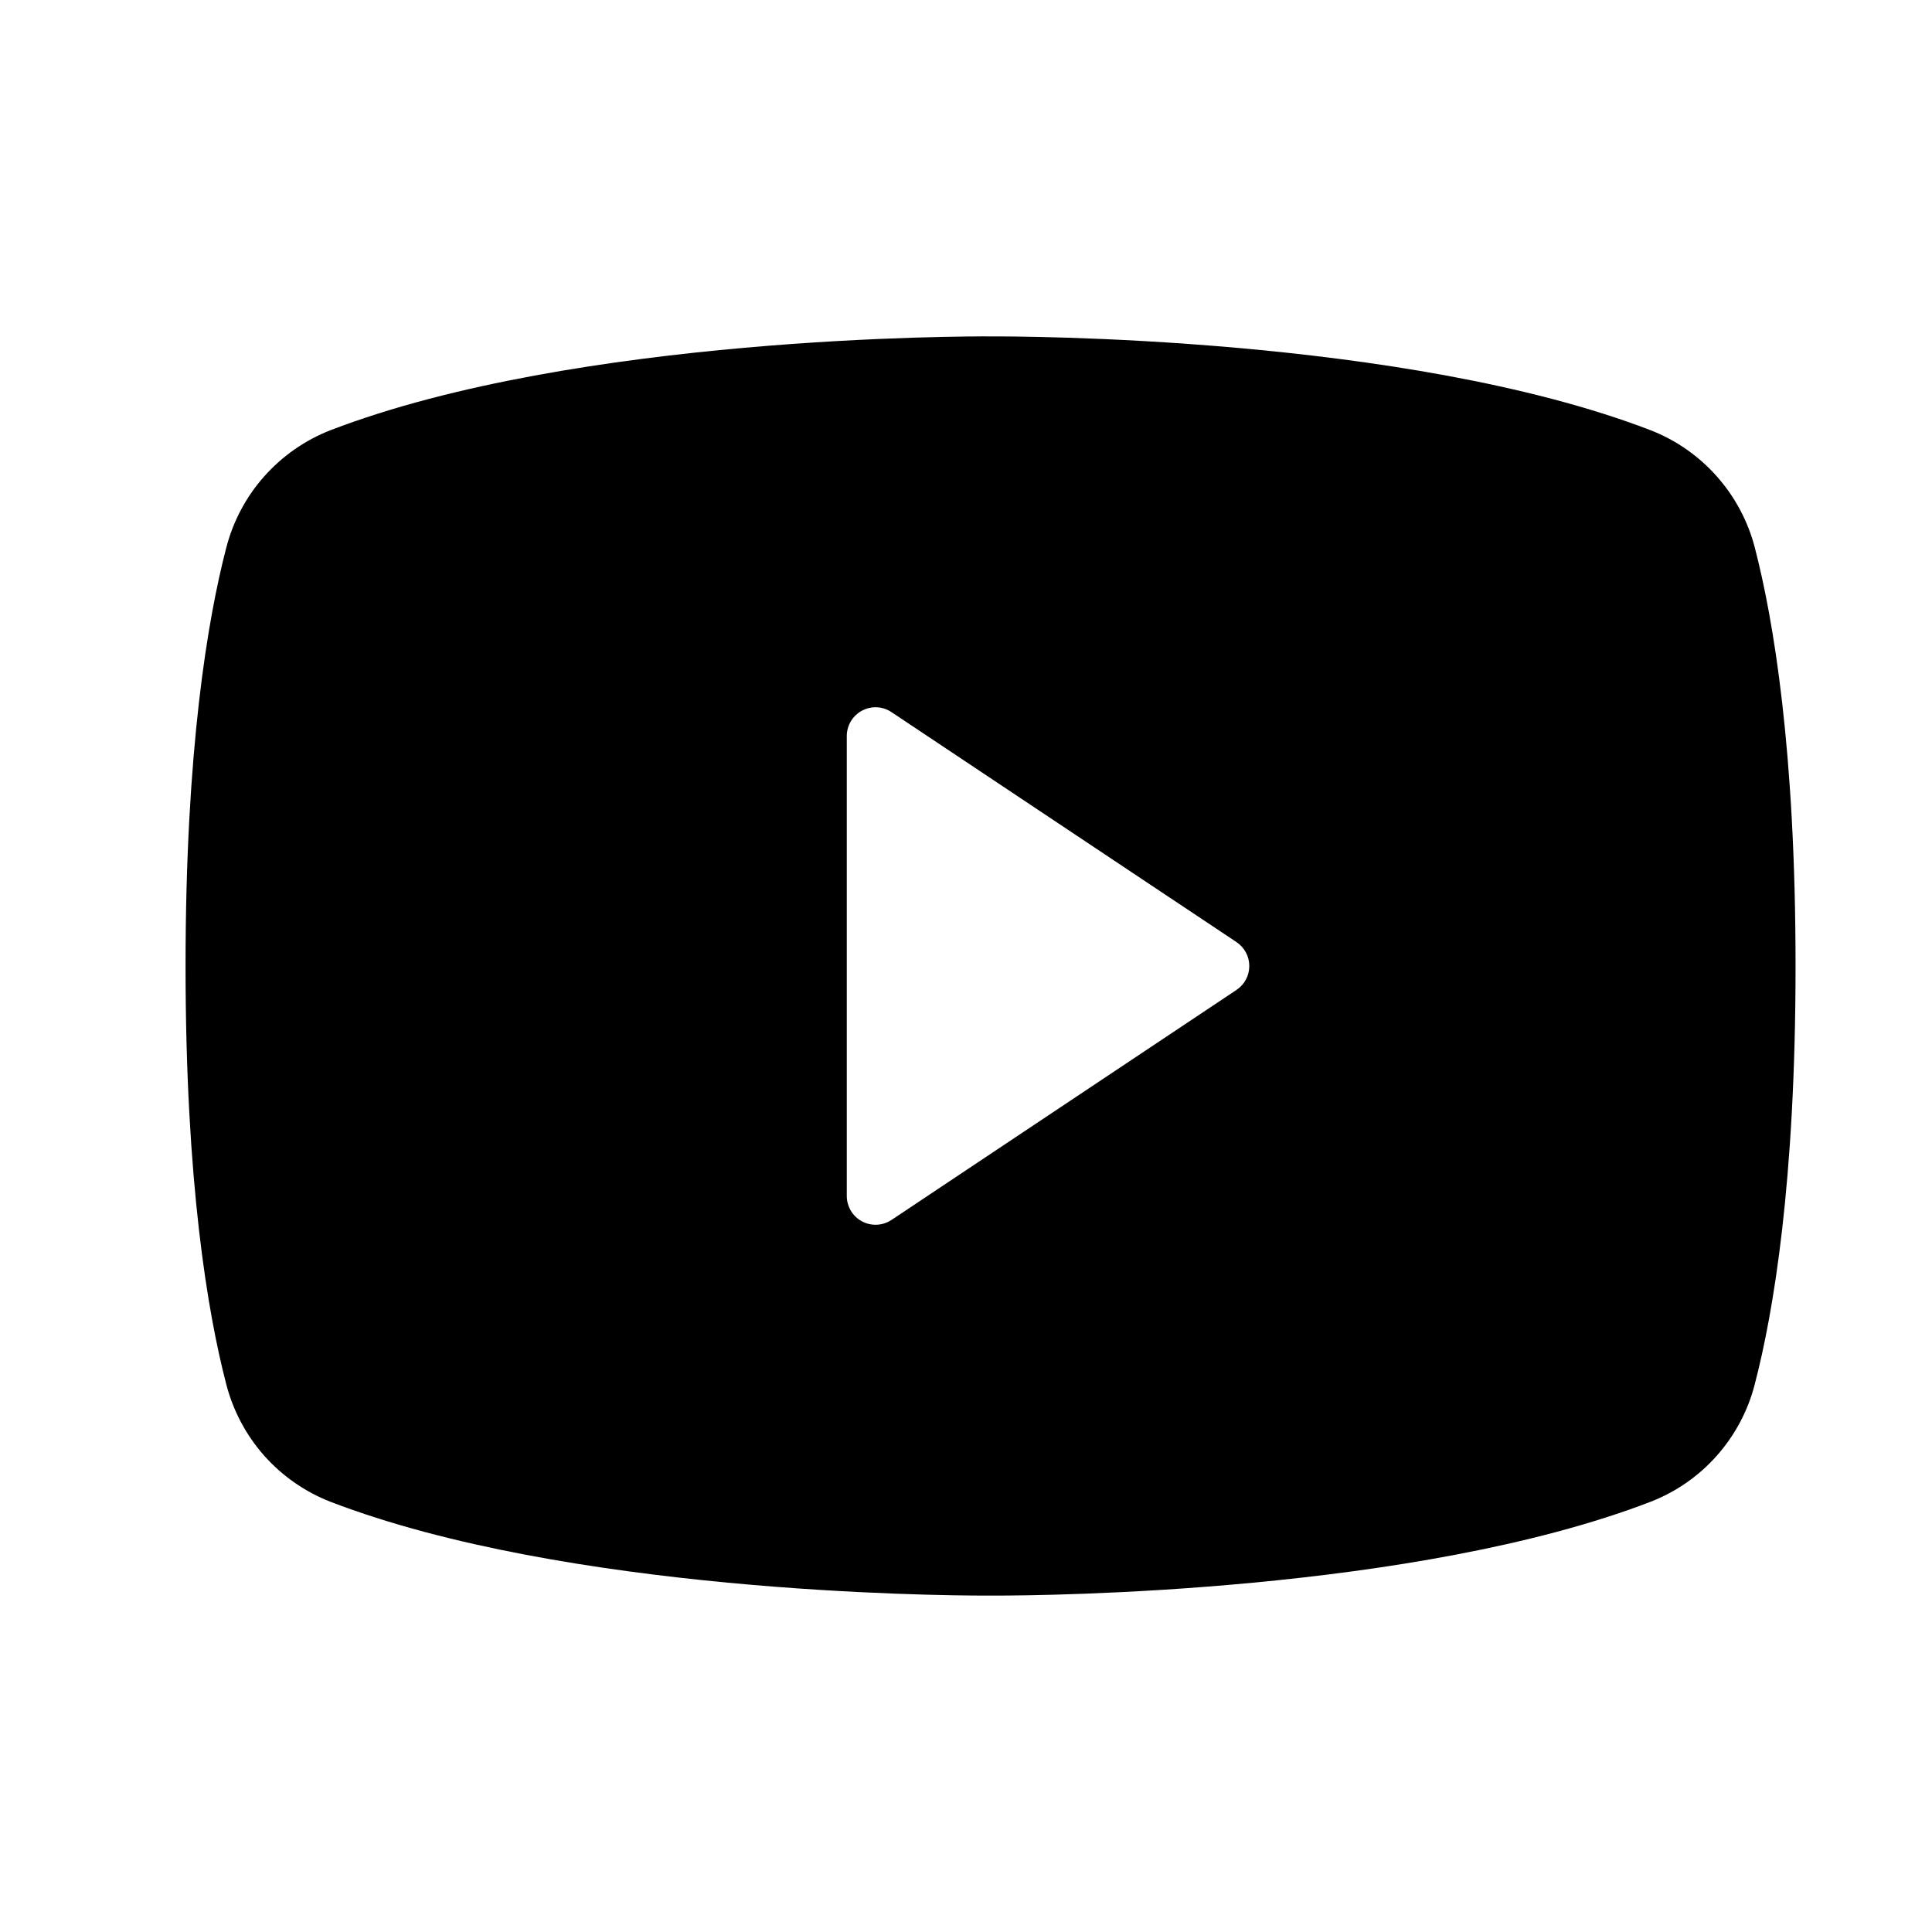 <svg width="24" height="24" viewBox="0 0 24 24" fill="none" xmlns="http://www.w3.org/2000/svg">
<path d="M21.799 6.803C21.714 6.475 21.552 6.171 21.327 5.918C21.102 5.664 20.82 5.467 20.503 5.344C17.444 4.168 12.571 4.178 12.305 4.179C12.039 4.177 7.166 4.168 4.106 5.344C3.79 5.467 3.508 5.664 3.282 5.918C3.057 6.171 2.896 6.475 2.811 6.803C2.58 7.69 2.305 9.311 2.305 12C2.305 14.689 2.58 16.31 2.811 17.197C2.896 17.525 3.057 17.829 3.282 18.083C3.508 18.337 3.79 18.533 4.106 18.656C7.035 19.782 11.626 19.821 12.246 19.821C12.301 19.821 12.308 19.821 12.364 19.821C12.984 19.821 17.574 19.782 20.503 18.656C20.82 18.533 21.102 18.337 21.327 18.083C21.552 17.829 21.714 17.525 21.798 17.197C22.029 16.31 22.305 14.689 22.305 12C22.305 9.311 22.029 7.69 21.799 6.803ZM15.36 12.297L11.074 15.155C11.02 15.19 10.958 15.211 10.893 15.214C10.829 15.217 10.765 15.203 10.708 15.172C10.651 15.142 10.603 15.096 10.57 15.041C10.537 14.985 10.519 14.922 10.519 14.857V9.143C10.519 9.078 10.537 9.015 10.57 8.959C10.603 8.904 10.651 8.859 10.708 8.828C10.765 8.798 10.829 8.783 10.893 8.786C10.958 8.789 11.02 8.81 11.074 8.846L15.36 11.703C15.409 11.736 15.449 11.78 15.477 11.832C15.505 11.883 15.519 11.941 15.519 12C15.519 12.059 15.505 12.117 15.477 12.169C15.449 12.22 15.409 12.265 15.36 12.297Z" fill="black"/>
</svg>
